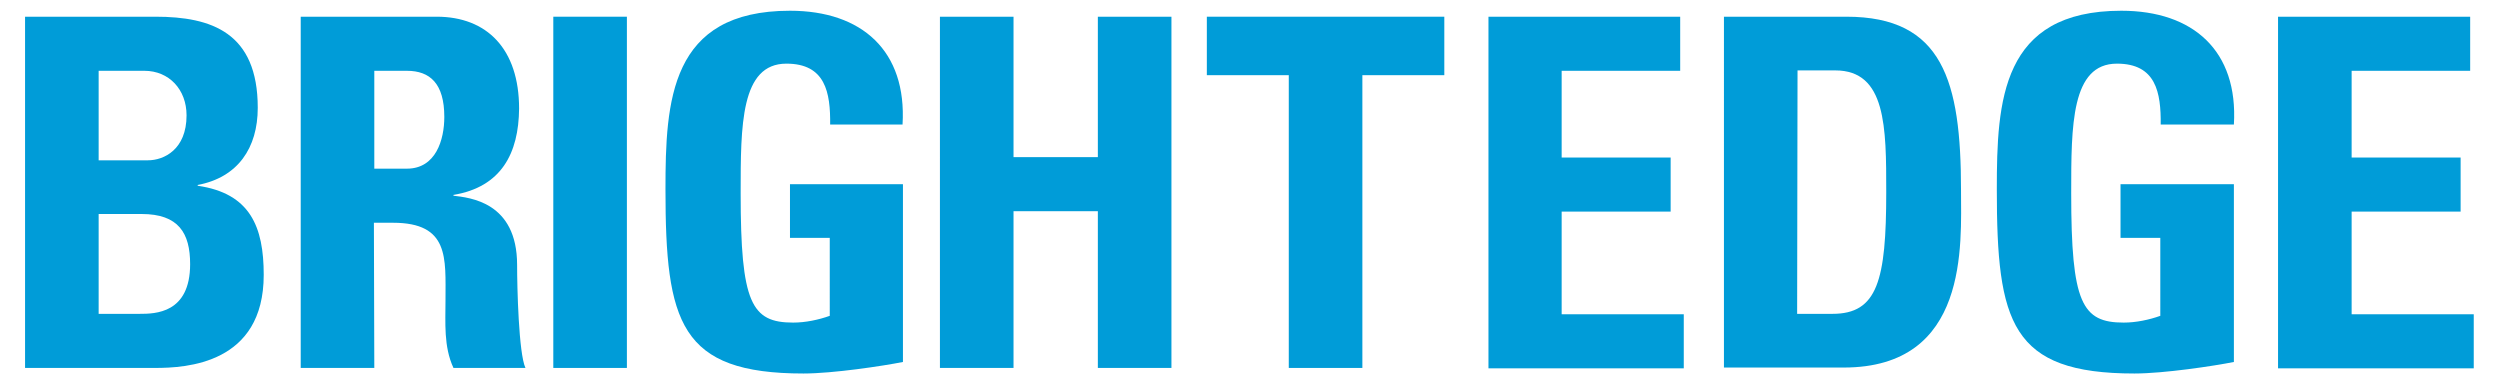 <?xml version="1.0" encoding="utf-8"?>
<!-- Generator: Adobe Illustrator 24.1.0, SVG Export Plug-In . SVG Version: 6.00 Build 0)  -->
<svg version="1.0" id="Layer_1" xmlns="http://www.w3.org/2000/svg" xmlns:xlink="http://www.w3.org/1999/xlink" x="0px" y="0px"
	 viewBox="0 0 628.5 97.5" style="enable-background:new 0 0 628.5 97.5;" xml:space="preserve">
<style type="text/css">
	.st0{fill:#009CD8;}
</style>
<g>
	<path class="st0" d="M6.3,92.5V4.2h32.8c14.1,0,25.7,4,25.7,22.9c0,10.1-5,17.5-15.1,19.4v0.2C62.9,48.6,66.3,57,66.3,69.1
		c0,22.4-19.5,23.4-27.3,23.4L6.3,92.5L6.3,92.5z M24.8,40.3h12.4c4,0,9.7-2.7,9.7-11.3c0-6.5-4.4-11.2-10.6-11.2H24.8V40.3z
		 M24.8,78.9h10.3c3.9,0,12.7-0.1,12.7-12.5c0-7.8-2.9-12.6-12.2-12.6H24.8V78.9z"/>
	<path class="st0" d="M94.1,92.5H75.6V4.2h34.2c12.6,0,20.7,8.1,20.7,23.1C130.4,38.6,126,47,114,49v0.2c4,0.5,16,1.5,16,17.4
		c0,5.6,0.4,22.3,2.1,25.9H114c-2.5-5.4-2-11.4-2-17.1c0-10.5,1-19.4-13.2-19.4h-4.8L94.1,92.5z M94.1,42.4h8.2
		c7.3,0,9.4-7.3,9.4-13c0-8.4-3.6-11.6-9.4-11.6h-8.2V42.4z"/>
	<path class="st0" d="M139.1,92.5V4.2h18.5v88.3H139.1z"/>
	<path class="st0" d="M208.7,31.4c0.1-8.2-1.2-15.4-11-15.4c-11.5,0-11.5,15.5-11.5,32.6c0,27.6,2.7,32.5,13.2,32.5
		c3.1,0,6.4-0.7,9.2-1.7V59.8h-10V46.3H227V91c-5,1-17.6,2.9-25,2.9c-31.1,0-34.7-12.8-34.7-46.3c0-22.2,1.1-44.9,31.3-44.9
		c18.1,0,29.4,10.1,28.3,28.6H208.7z"/>
	<path class="st0" d="M276,39.5V4.2h18.5v88.3H276V53.1h-21.2v39.4h-18.5V4.2h18.5v35.3L276,39.5z"/>
	<path class="st0" d="M363.1,4.2v14.7h-20.6v73.6h-18.5V18.9h-20.6V4.2H363.1z"/>
	<path class="st0" d="M374.2,92.5V4.2h48.2v13.6h-29.8v21.8h27.4v13.6h-27.4v25.8h30.7v13.6H374.2z"/>
	<path class="st0" d="M433.3,4.2h30.9c24.2,0,28.8,16.1,28.8,43.6c0,13.6,2.1,44.6-29.5,44.6h-30.1V4.2z M451.8,78.9h8.9
		c11.3,0,13.5-8.4,13.5-30.6c0-16.3,0-30.6-12.8-30.6h-9.5L451.8,78.9L451.8,78.9z"/>
	<path class="st0" d="M543.2,31.4c0.1-8.2-1.2-15.4-11-15.4c-11.5,0-11.5,15.5-11.5,32.6c0,27.6,2.7,32.5,13.2,32.5
		c3.1,0,6.4-0.7,9.2-1.7V59.8h-10V46.3h28.5V91c-5,1-17.6,2.9-25,2.9c-31.1,0-34.6-12.8-34.6-46.3c0-22.2,1.1-44.9,31.3-44.9
		c18.1,0,29.4,10.1,28.3,28.6H543.2z"/>
	<path class="st0" d="M572.7,92.5V4.2H621v13.6h-29.8v21.8h27.4v13.6h-27.4v25.8h30.7v13.6H572.7z"/>
</g>
</svg>
